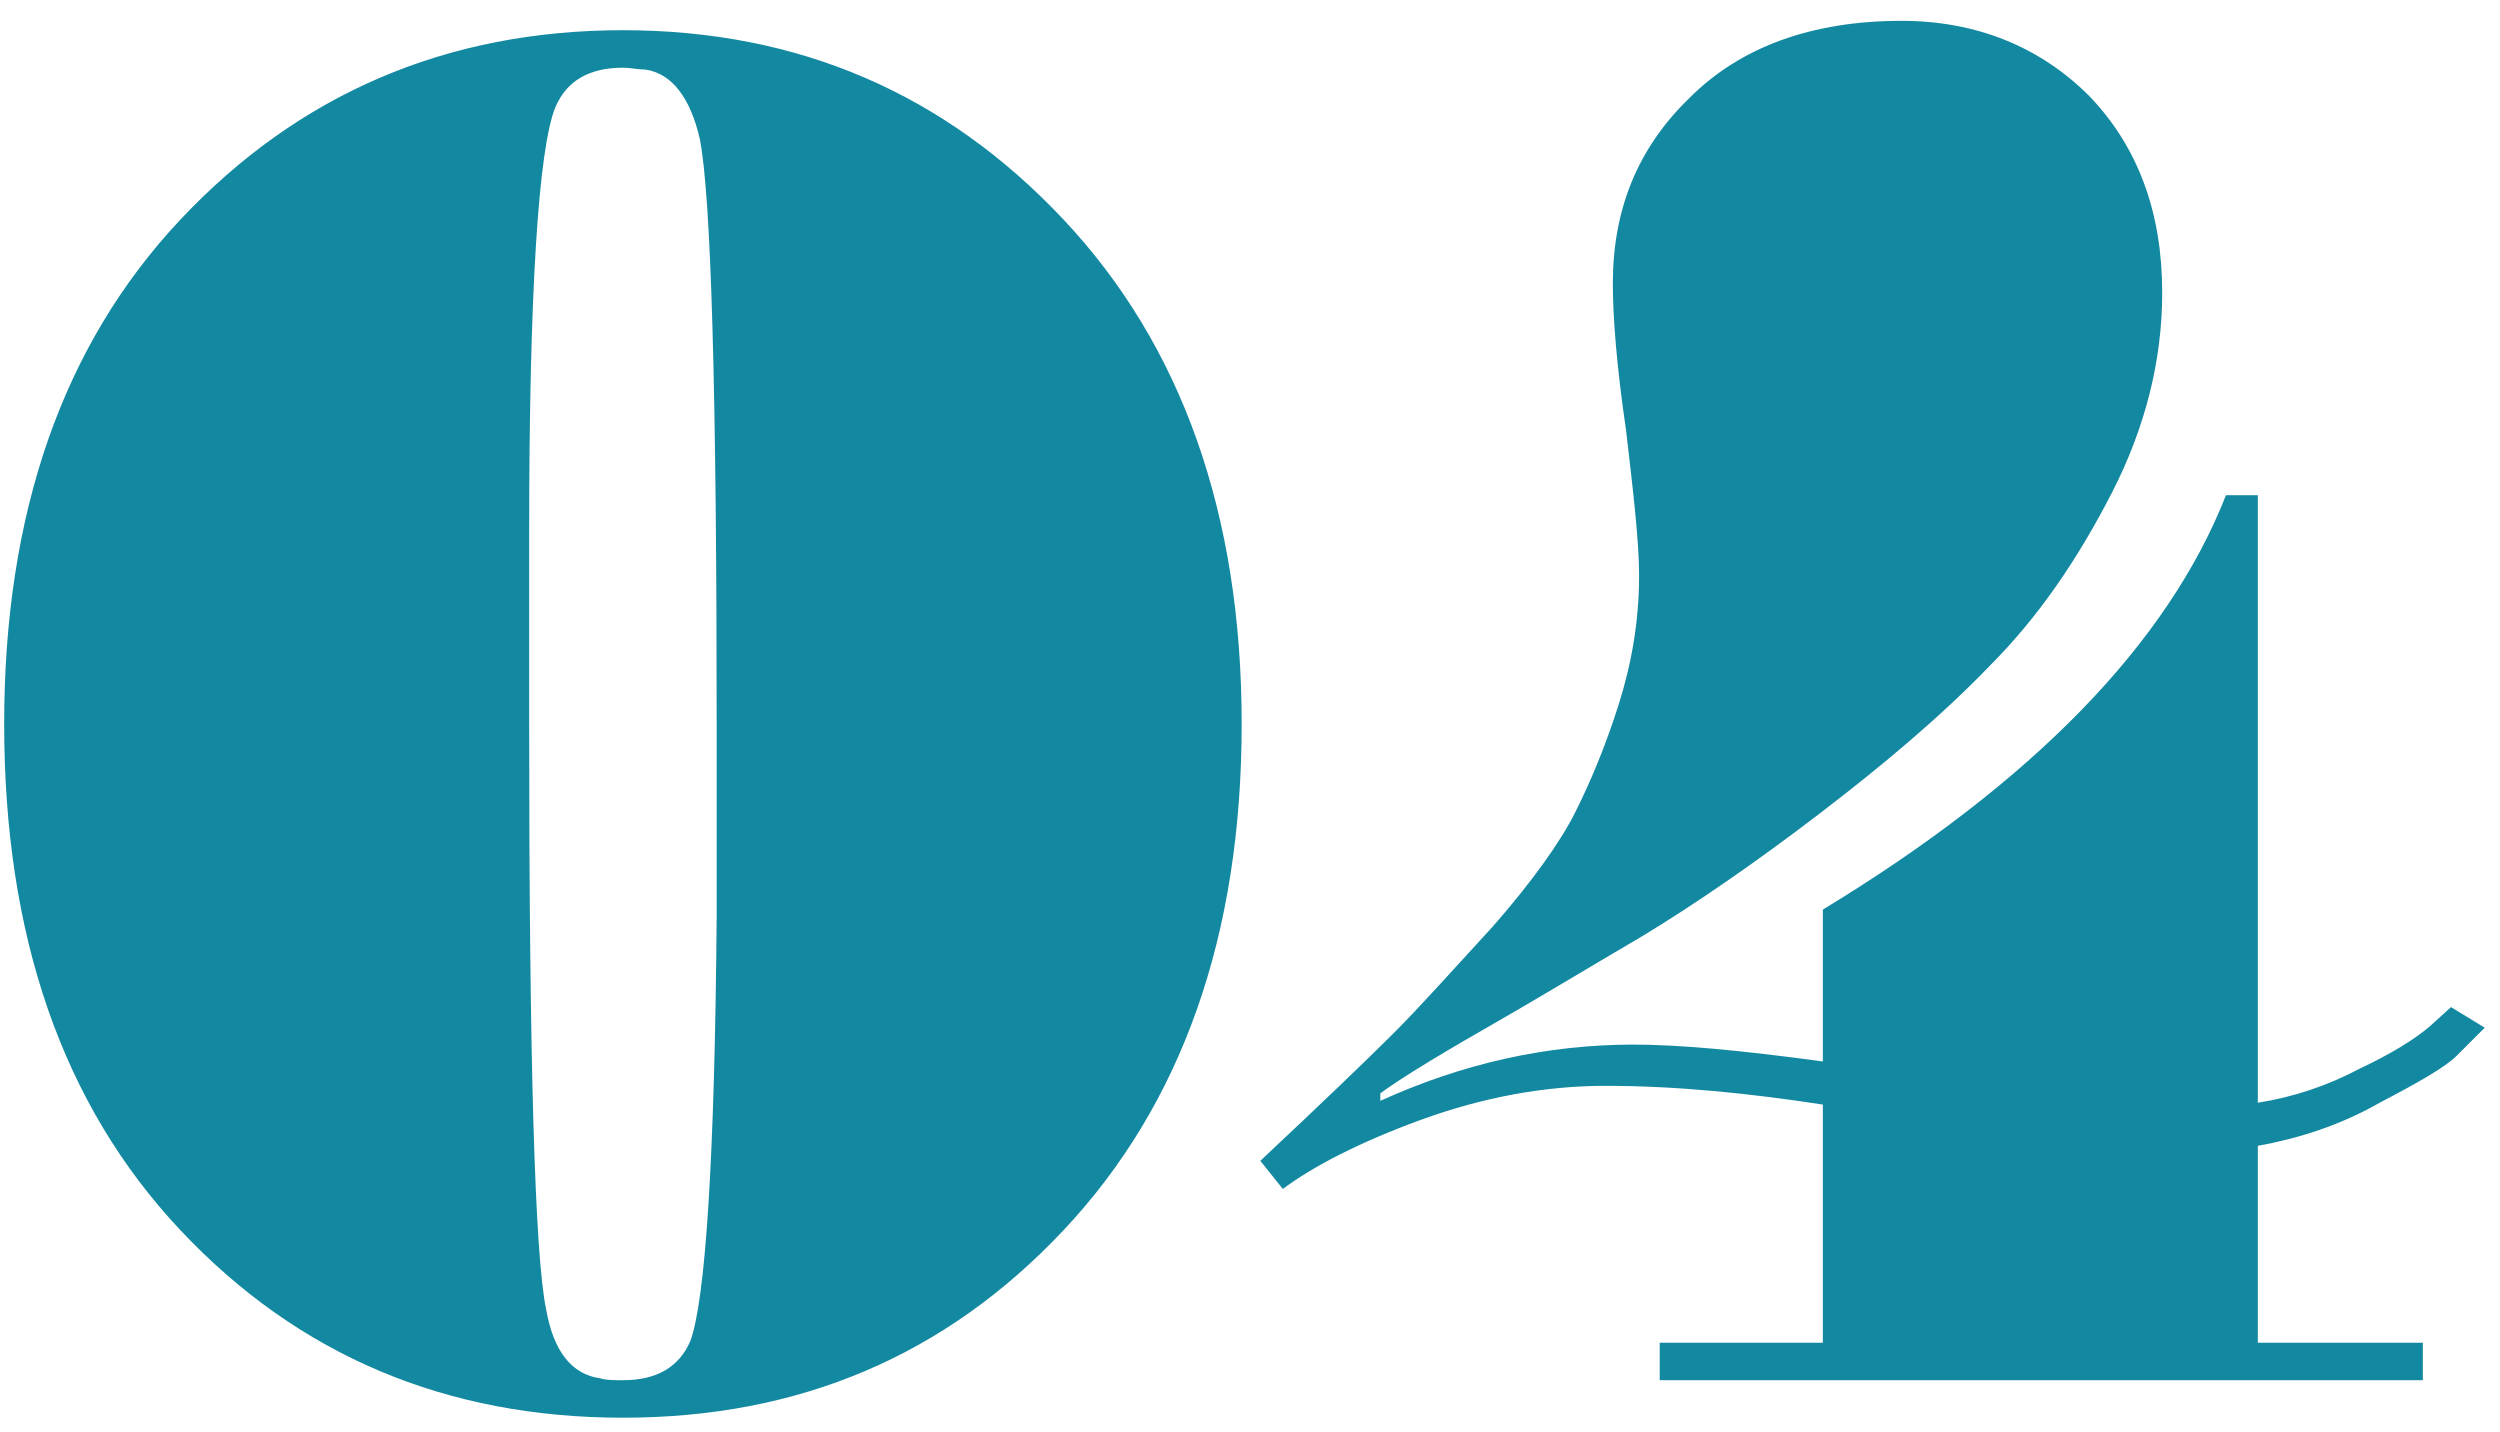 <?xml version="1.0" encoding="UTF-8"?> <svg xmlns="http://www.w3.org/2000/svg" width="96" height="55" viewBox="0 0 96 55" fill="none"> <path d="M23.92 1.16C17.152 1.16 11.464 3.608 6.928 8.432C2.392 13.256 0.16 19.736 0.16 27.8C0.16 35.936 2.392 42.416 6.928 47.24C11.464 52.064 17.152 54.44 23.92 54.44C30.688 54.44 36.304 52.064 40.84 47.24C45.376 42.416 47.68 35.936 47.68 27.8C47.68 19.736 45.376 13.256 40.84 8.432C36.304 3.608 30.688 1.16 23.92 1.16ZM23.92 53C23.56 53 23.272 53 23.056 52.928C21.976 52.784 21.256 51.92 20.968 50.264C20.536 48.176 20.32 40.688 20.32 27.8V20.456C20.32 11.168 20.68 5.696 21.328 4.112C21.76 3.104 22.624 2.6 23.92 2.6C24.208 2.6 24.496 2.672 24.784 2.672C25.792 2.816 26.512 3.752 26.872 5.336C27.304 7.496 27.52 14.984 27.52 27.8V35.144C27.448 44.504 27.088 49.904 26.512 51.488C26.08 52.496 25.216 53 23.92 53ZM86.701 51.56V44C88.285 43.712 89.869 43.208 91.381 42.344C92.893 41.552 93.901 40.976 94.333 40.544C94.765 40.112 95.125 39.752 95.413 39.464L94.117 38.672L93.325 39.392C92.749 39.896 91.813 40.472 90.589 41.048C89.365 41.696 88.069 42.128 86.701 42.344V19.016H85.477C83.245 24.704 78.061 30.032 69.997 34.928V40.76C66.829 40.328 64.453 40.112 62.725 40.112C59.413 40.112 56.173 40.832 53.005 42.272V41.984C53.581 41.552 54.949 40.688 56.965 39.536C58.981 38.384 60.997 37.16 63.085 35.936C65.101 34.712 67.405 33.128 69.853 31.256C72.301 29.384 74.533 27.512 76.405 25.568C78.277 23.696 79.789 21.464 81.085 18.944C82.381 16.424 83.029 13.832 83.029 11.24C83.029 8.144 82.093 5.624 80.221 3.68C78.349 1.808 75.901 0.8 73.021 0.8C69.565 0.8 66.829 1.808 64.885 3.752C62.869 5.696 61.933 8.072 61.933 10.88C61.933 12.176 62.077 14.048 62.437 16.496C62.725 18.944 62.941 20.816 62.941 22.112C62.941 23.84 62.653 25.496 62.149 27.08C61.645 28.664 61.069 30.032 60.493 31.184C59.917 32.336 58.837 33.848 57.325 35.576C55.741 37.304 54.517 38.672 53.509 39.68C52.501 40.688 50.773 42.344 48.397 44.576L49.261 45.656C50.413 44.792 52.213 43.856 54.589 42.992C56.965 42.128 59.341 41.696 61.645 41.696C64.381 41.696 67.189 41.984 69.997 42.416V51.56H63.733V53H93.037V51.56H86.701Z" fill="#1389A1"></path> </svg> 